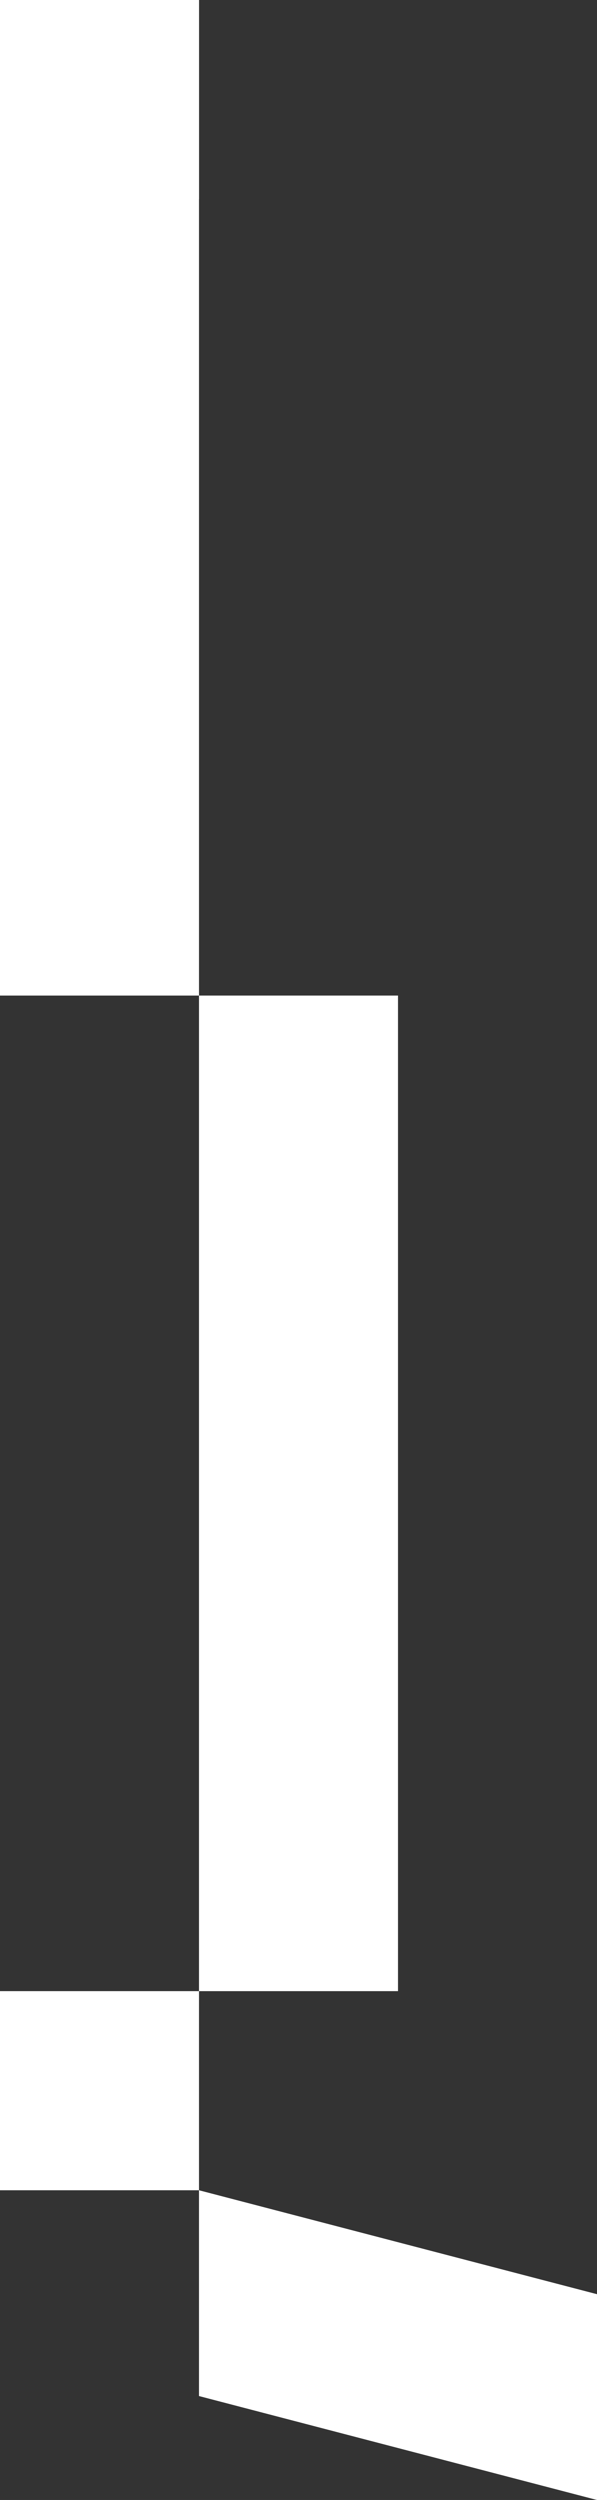 <?xml version="1.0" encoding="UTF-8"?> <svg xmlns="http://www.w3.org/2000/svg" width="27" height="113" viewBox="0 0 27 113" fill="none"><rect x="0" y="0" width="27" height="113" fill="#333333" stroke="none"/> <path d="M27 113V103.698L9 99V108.302L27 113Z" fill="white"></path> <rect x="9" y="90" width="45" height="9" transform="rotate(-90 9 90)" fill="white"></rect> <rect width="45" height="9" transform="matrix(4.37114e-08 -1 -1 -4.37114e-08 9 45)" fill="white"></rect> <rect x="9" y="90" width="9" height="9" transform="rotate(90 9 90)" fill="white"></rect> <rect x="9" width="9" height="9" transform="rotate(90 9 0)" fill="white"></rect> </svg> 